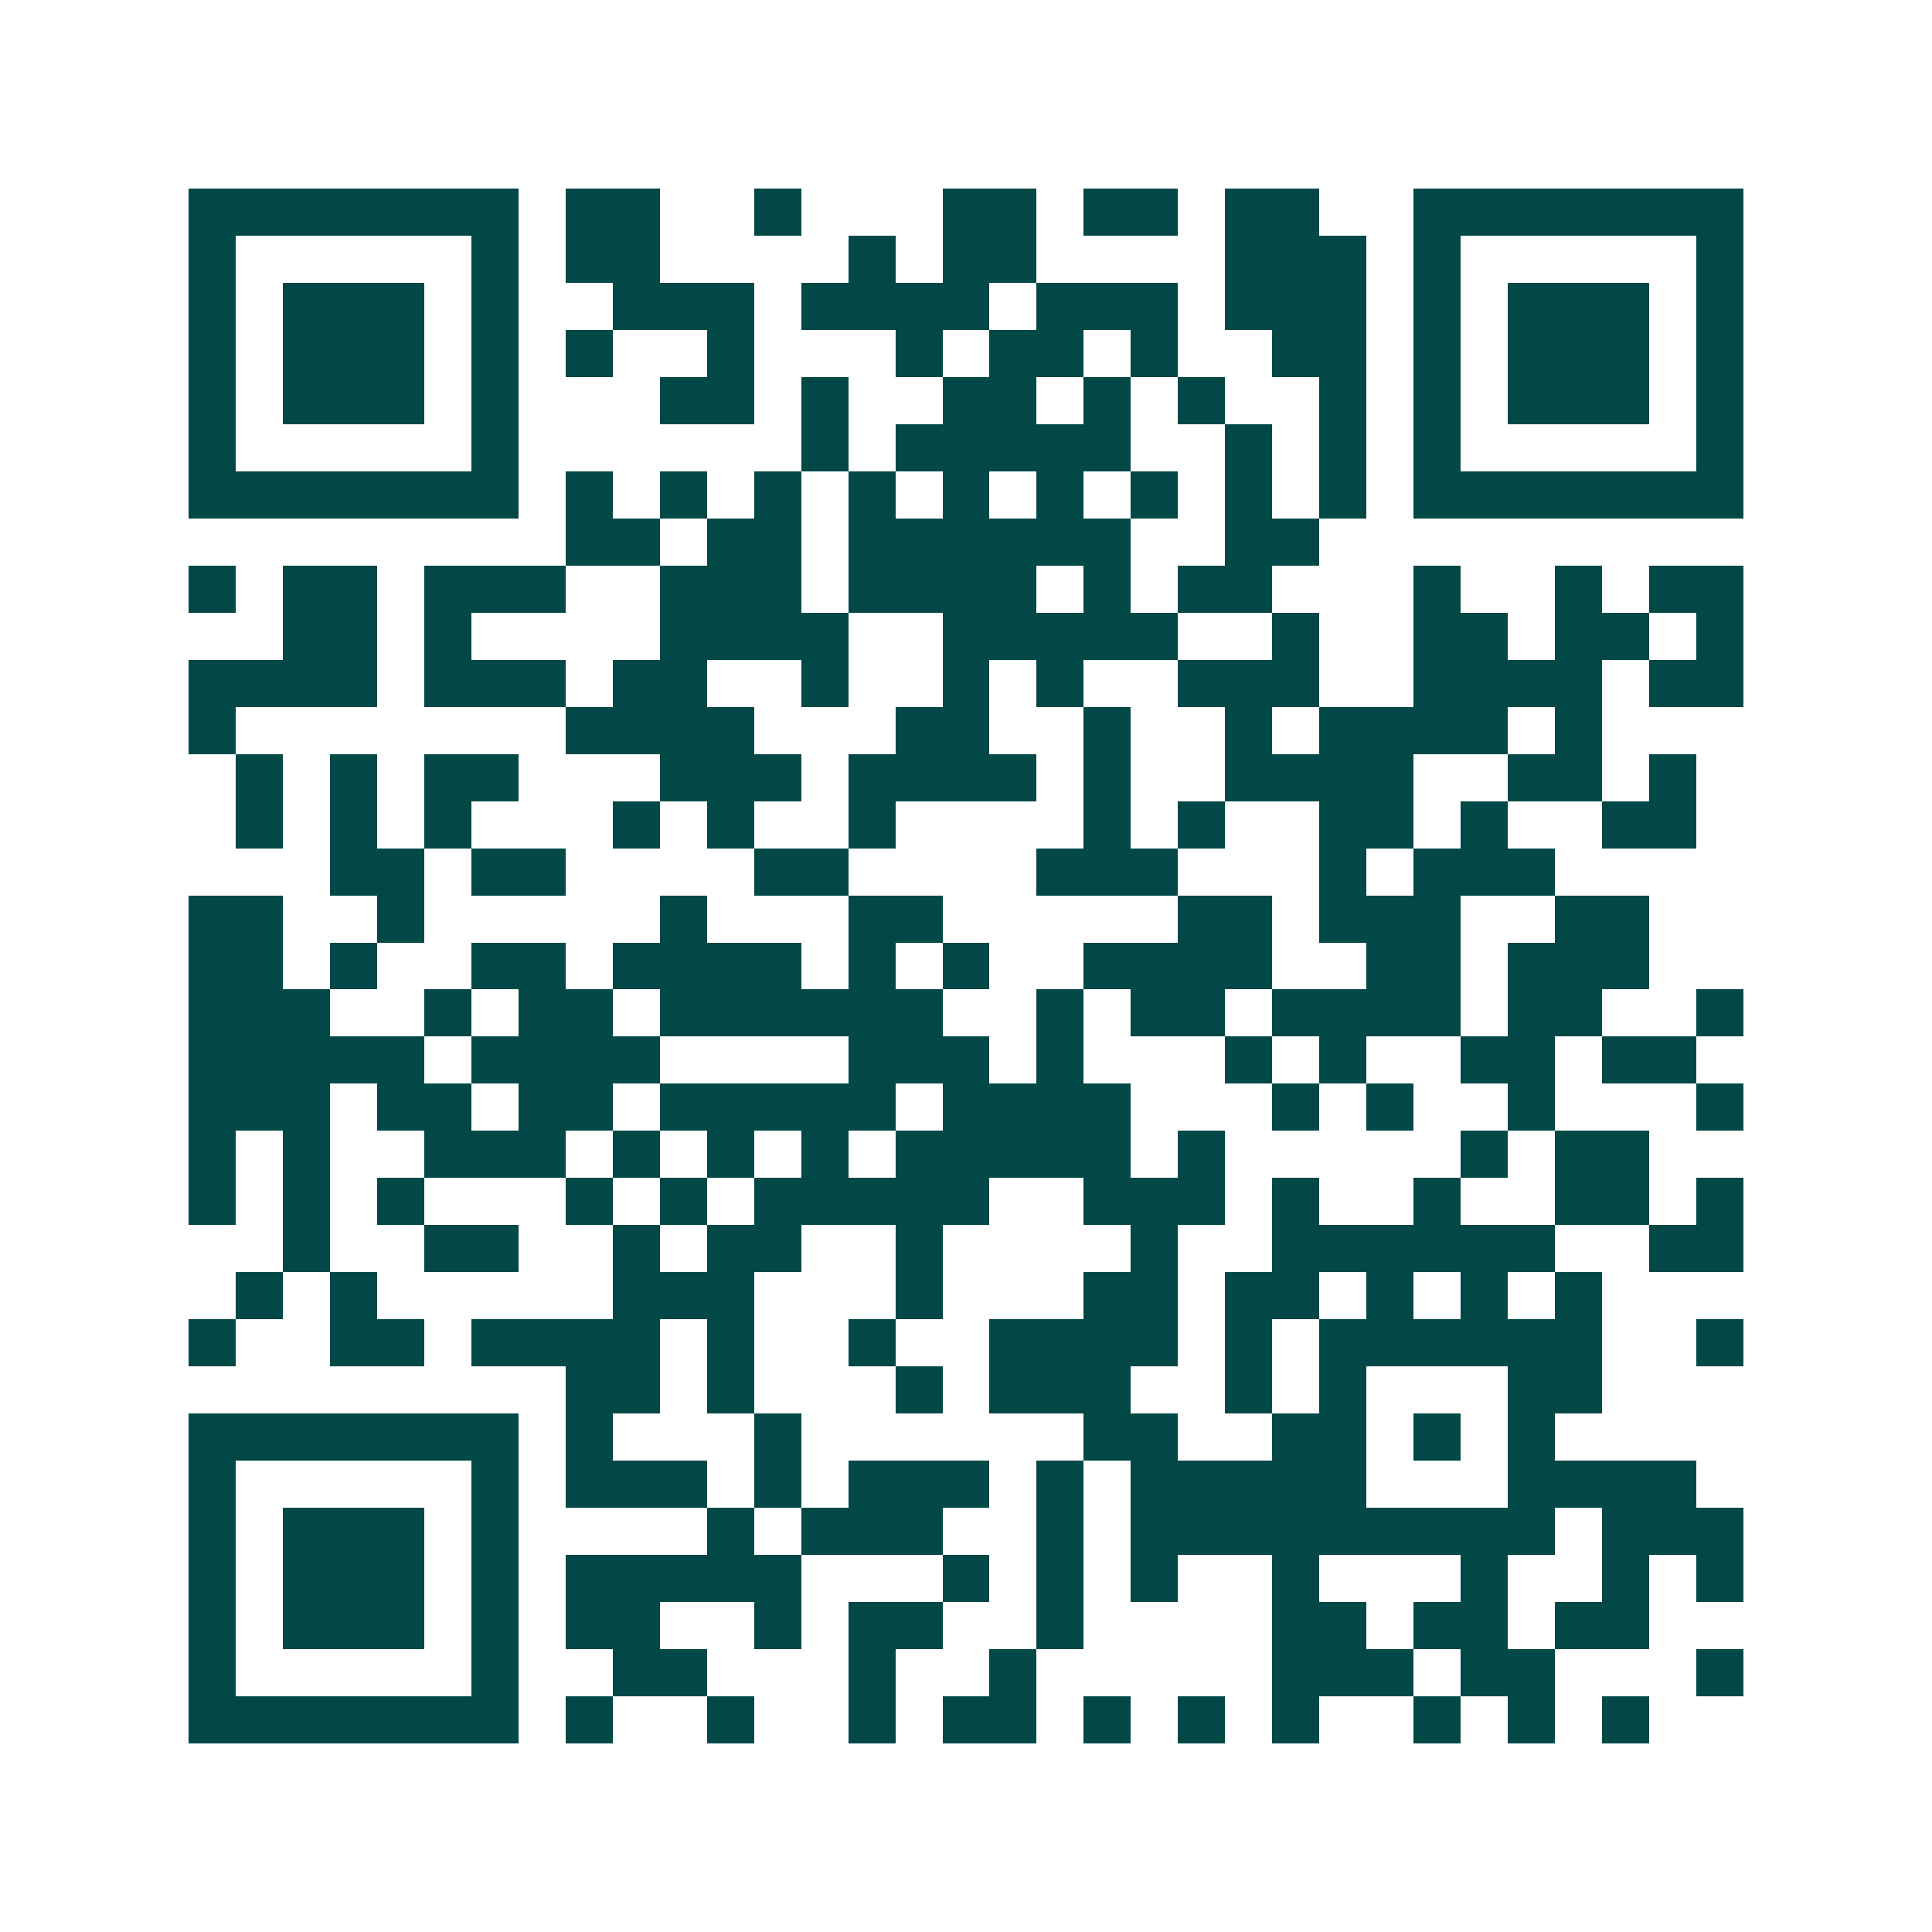 <svg xmlns="http://www.w3.org/2000/svg" width="200" height="200" viewBox="0 0 41 41" shape-rendering="crispEdges"><path fill="#ffffff" d="M0 0h41v41H0z"/><path stroke="#014847" d="M4 4.5h7m1 0h2m2 0h1m3 0h2m1 0h2m1 0h2m2 0h7M4 5.5h1m5 0h1m1 0h2m4 0h1m1 0h2m4 0h3m1 0h1m5 0h1M4 6.5h1m1 0h3m1 0h1m2 0h3m1 0h4m1 0h3m1 0h3m1 0h1m1 0h3m1 0h1M4 7.5h1m1 0h3m1 0h1m1 0h1m2 0h1m3 0h1m1 0h2m1 0h1m2 0h2m1 0h1m1 0h3m1 0h1M4 8.5h1m1 0h3m1 0h1m3 0h2m1 0h1m2 0h2m1 0h1m1 0h1m2 0h1m1 0h1m1 0h3m1 0h1M4 9.5h1m5 0h1m6 0h1m1 0h5m2 0h1m1 0h1m1 0h1m5 0h1M4 10.5h7m1 0h1m1 0h1m1 0h1m1 0h1m1 0h1m1 0h1m1 0h1m1 0h1m1 0h1m1 0h7M12 11.5h2m1 0h2m1 0h6m2 0h2M4 12.5h1m1 0h2m1 0h3m2 0h3m1 0h4m1 0h1m1 0h2m3 0h1m2 0h1m1 0h2M6 13.5h2m1 0h1m4 0h4m2 0h5m2 0h1m2 0h2m1 0h2m1 0h1M4 14.5h4m1 0h3m1 0h2m2 0h1m2 0h1m1 0h1m2 0h3m2 0h4m1 0h2M4 15.5h1m7 0h4m3 0h2m2 0h1m2 0h1m1 0h4m1 0h1M5 16.5h1m1 0h1m1 0h2m3 0h3m1 0h4m1 0h1m2 0h4m2 0h2m1 0h1M5 17.5h1m1 0h1m1 0h1m3 0h1m1 0h1m2 0h1m4 0h1m1 0h1m2 0h2m1 0h1m2 0h2M7 18.5h2m1 0h2m4 0h2m4 0h3m3 0h1m1 0h3M4 19.5h2m2 0h1m5 0h1m3 0h2m5 0h2m1 0h3m2 0h2M4 20.5h2m1 0h1m2 0h2m1 0h4m1 0h1m1 0h1m2 0h4m2 0h2m1 0h3M4 21.5h3m2 0h1m1 0h2m1 0h6m2 0h1m1 0h2m1 0h4m1 0h2m2 0h1M4 22.5h5m1 0h4m4 0h3m1 0h1m3 0h1m1 0h1m2 0h2m1 0h2M4 23.5h3m1 0h2m1 0h2m1 0h5m1 0h4m3 0h1m1 0h1m2 0h1m3 0h1M4 24.5h1m1 0h1m2 0h3m1 0h1m1 0h1m1 0h1m1 0h5m1 0h1m5 0h1m1 0h2M4 25.5h1m1 0h1m1 0h1m3 0h1m1 0h1m1 0h5m2 0h3m1 0h1m2 0h1m2 0h2m1 0h1M6 26.5h1m2 0h2m2 0h1m1 0h2m2 0h1m4 0h1m2 0h6m2 0h2M5 27.5h1m1 0h1m5 0h3m3 0h1m3 0h2m1 0h2m1 0h1m1 0h1m1 0h1M4 28.5h1m2 0h2m1 0h4m1 0h1m2 0h1m2 0h4m1 0h1m1 0h6m2 0h1M12 29.5h2m1 0h1m3 0h1m1 0h3m2 0h1m1 0h1m3 0h2M4 30.5h7m1 0h1m3 0h1m6 0h2m2 0h2m1 0h1m1 0h1M4 31.5h1m5 0h1m1 0h3m1 0h1m1 0h3m1 0h1m1 0h5m3 0h4M4 32.5h1m1 0h3m1 0h1m4 0h1m1 0h3m2 0h1m1 0h9m1 0h3M4 33.5h1m1 0h3m1 0h1m1 0h5m3 0h1m1 0h1m1 0h1m2 0h1m3 0h1m2 0h1m1 0h1M4 34.5h1m1 0h3m1 0h1m1 0h2m2 0h1m1 0h2m2 0h1m4 0h2m1 0h2m1 0h2M4 35.5h1m5 0h1m2 0h2m3 0h1m2 0h1m5 0h3m1 0h2m3 0h1M4 36.5h7m1 0h1m2 0h1m2 0h1m1 0h2m1 0h1m1 0h1m1 0h1m2 0h1m1 0h1m1 0h1"/></svg>
